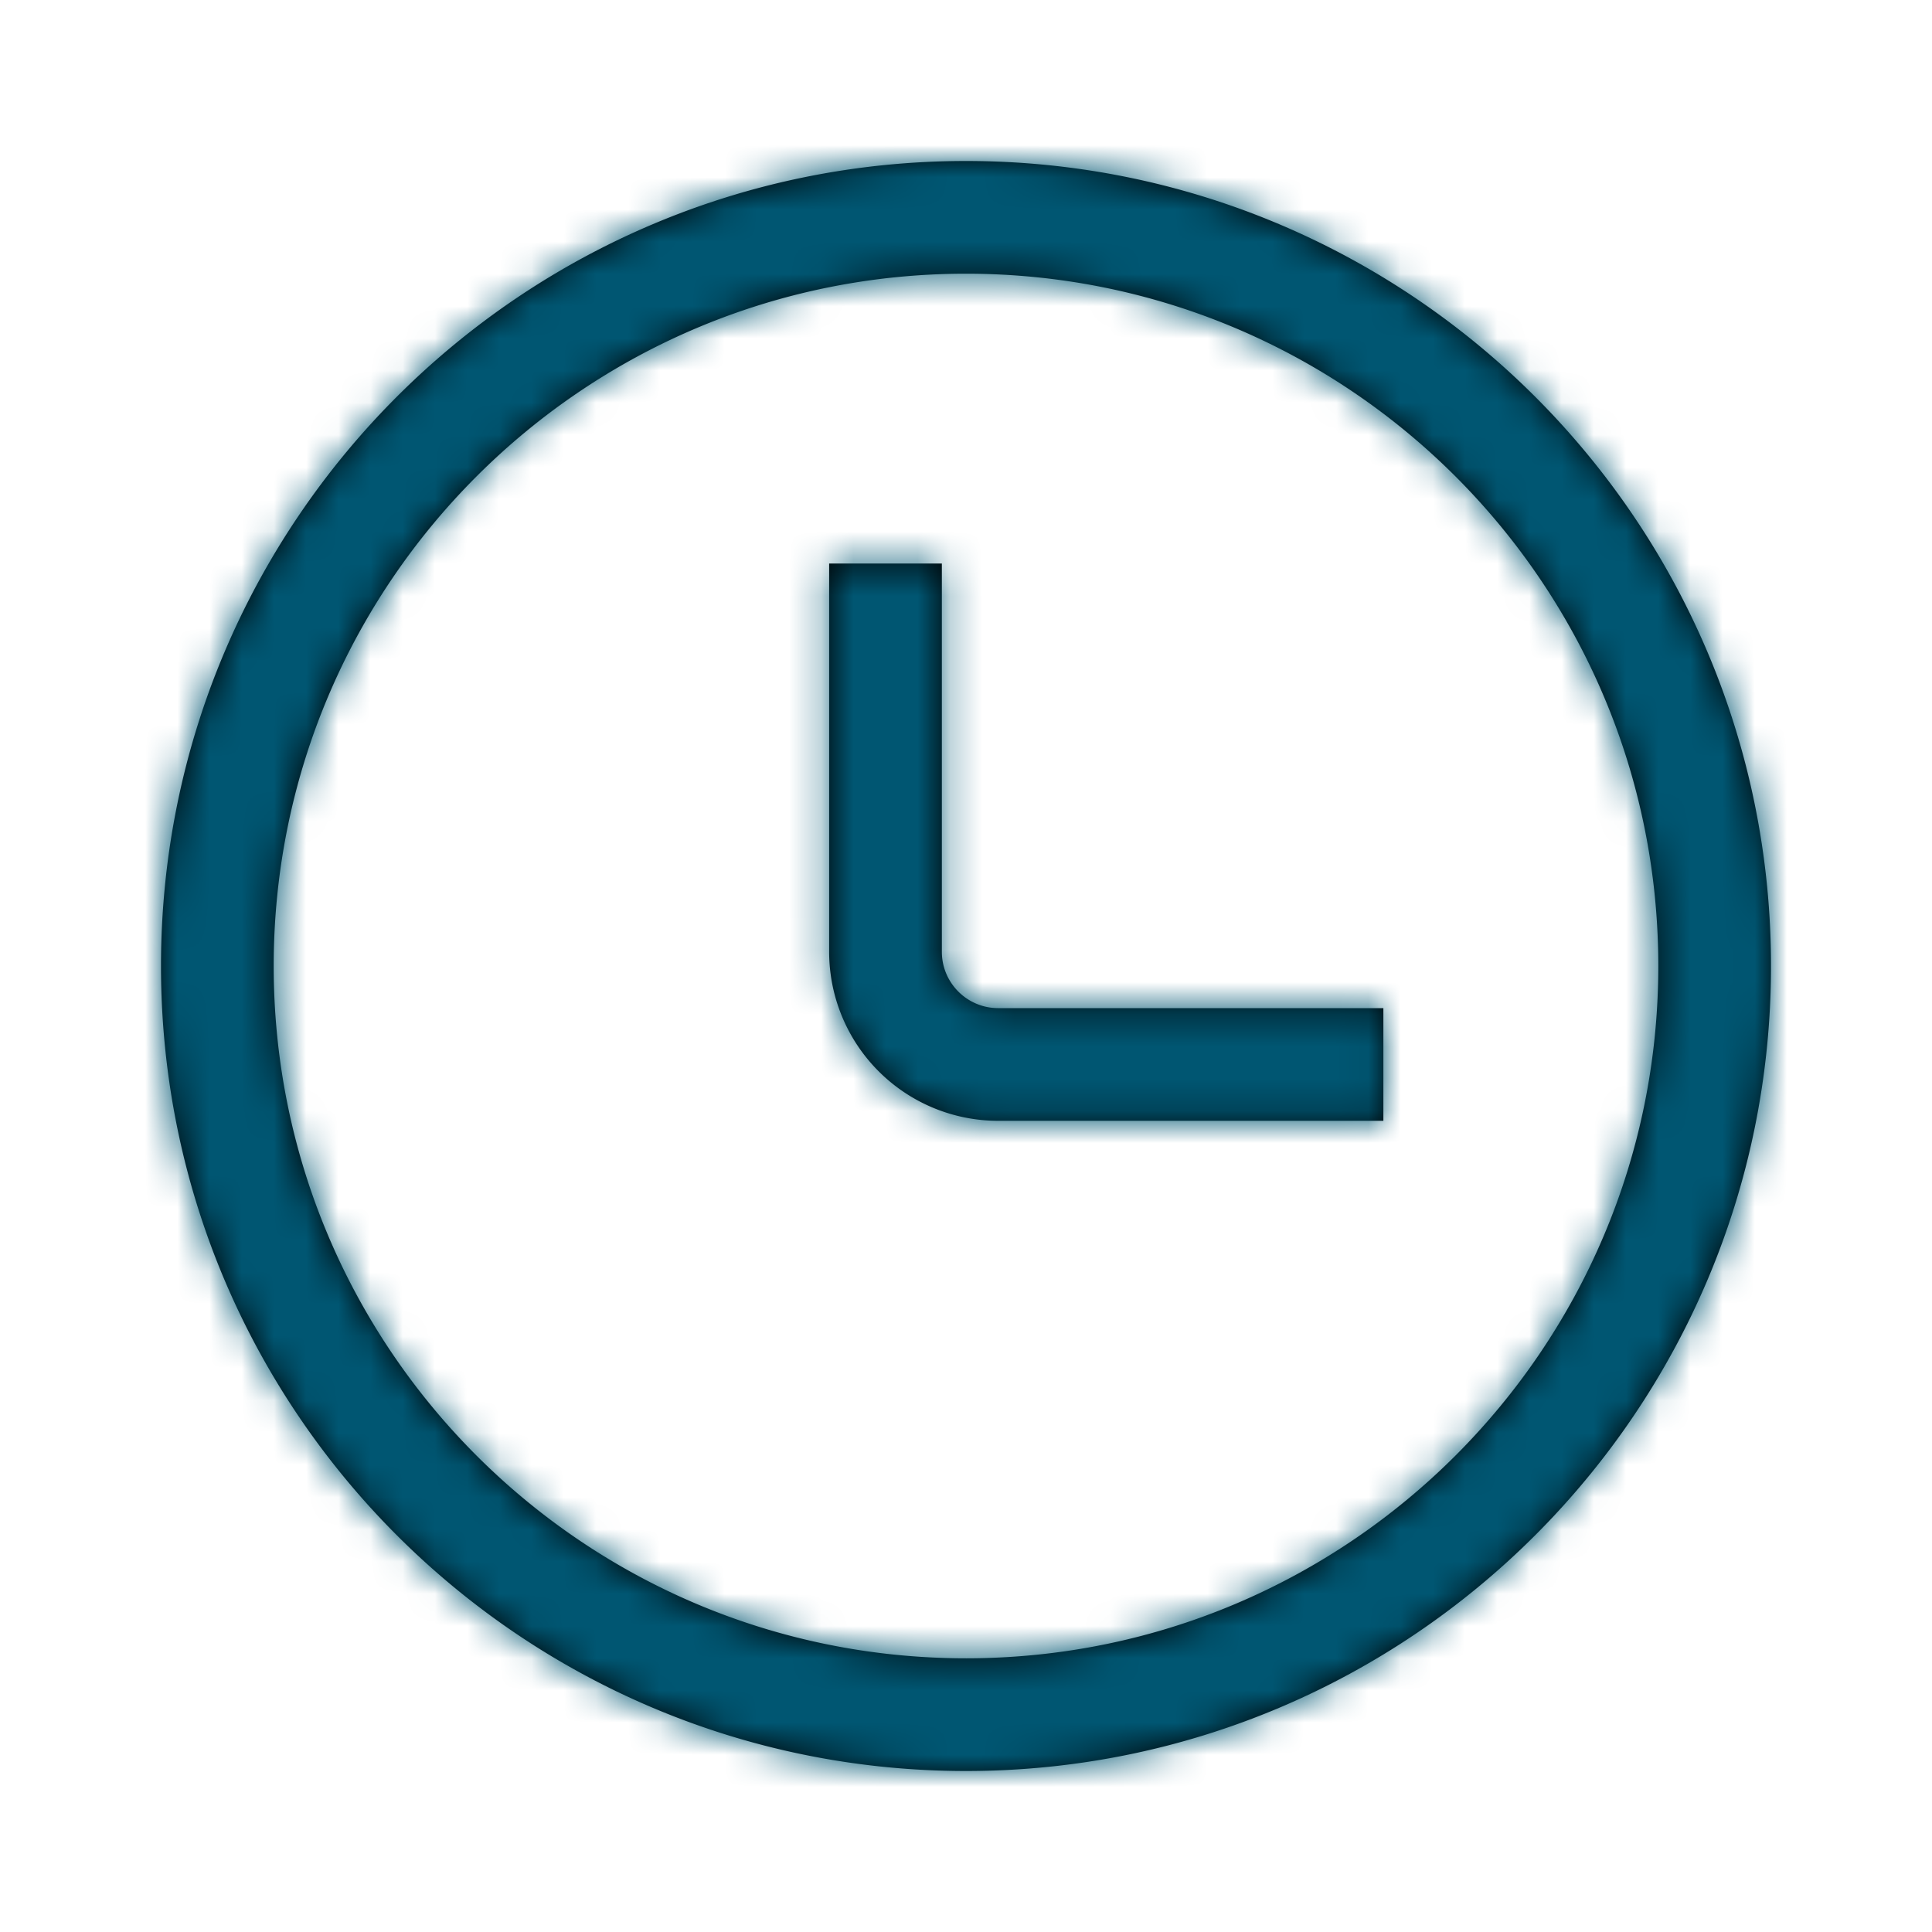 <svg xmlns="http://www.w3.org/2000/svg" xmlns:xlink="http://www.w3.org/1999/xlink" width="60" height="60" viewBox="0 0 60 60">
    <defs>
        <path id="a" d="M30 55C16.193 55 5 43.807 5 30S16.193 5 30 5s25 11.193 25 25-11.193 25-25 25zm0-3.5c11.874 0 21.5-9.626 21.5-21.5S41.874 8.5 30 8.5 8.5 18.126 8.5 30 18.126 51.5 30 51.5zm-4.25-34h3.5v12.058c0 .966.784 1.75 1.75 1.75h11.962v3.5H31a5.25 5.25 0 0 1-5.25-5.25V17.5z"/>
    </defs>
    <g fill="none" fill-rule="evenodd">
        <path d="M-860-492H420v820H-860z"/>
        <g>
            <path d="M0 0h60v60H0z"/>
            <mask id="b" fill="#fff">
                <use xlink:href="#a"/>
            </mask>
            <use fill="#000" fill-rule="nonzero" xlink:href="#a"/>
            <g fill="#005672" mask="url(#b)">
                <path d="M0 0h60v60H0z"/>
            </g>
        </g>
    </g>
</svg>
